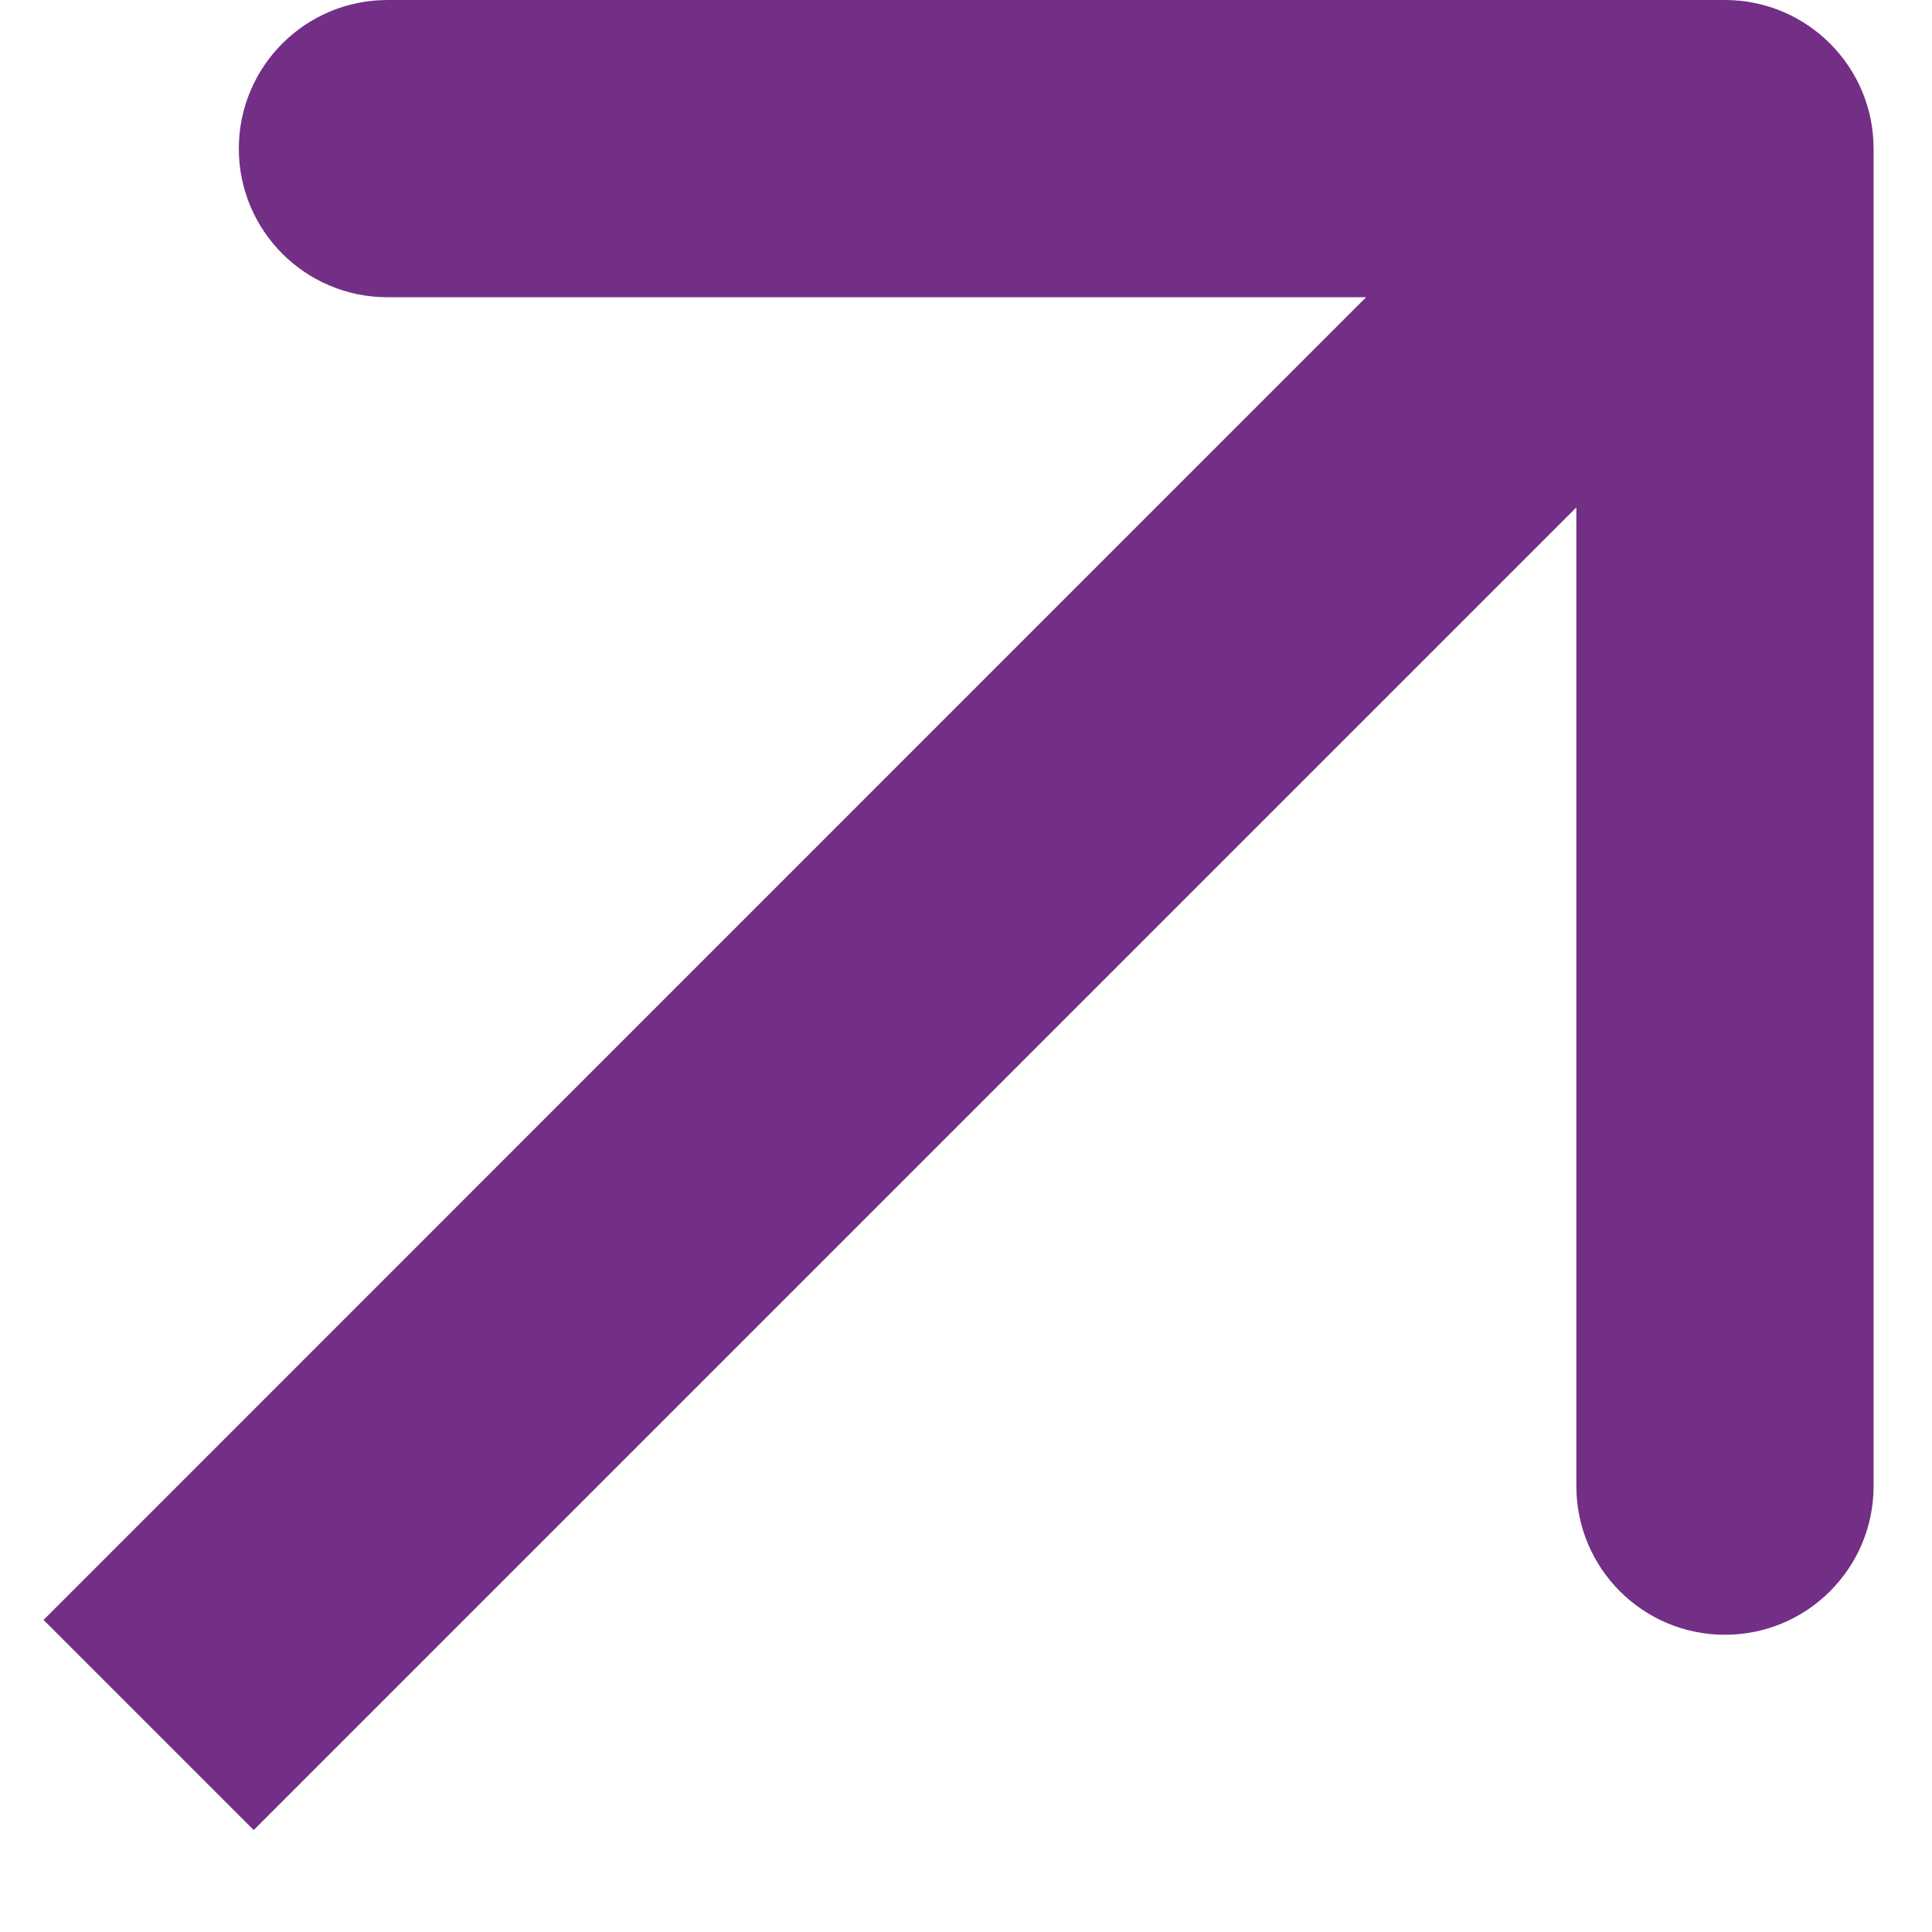 <?xml version="1.0" encoding="UTF-8"?> <svg xmlns="http://www.w3.org/2000/svg" width="13" height="13" viewBox="0 0 13 13" fill="none"><path d="M12.607 1C12.607 0.448 12.159 8.72596e-05 11.607 8.72596e-05H2.607C2.054 8.72596e-05 1.607 0.448 1.607 1C1.607 1.552 2.054 2 2.607 2H10.607V10C10.607 10.552 11.054 11 11.607 11C12.159 11 12.607 10.552 12.607 10V1ZM1.707 12.314L12.314 1.707L10.899 0.293L0.293 10.9L1.707 12.314Z" fill="#722F85"></path></svg> 